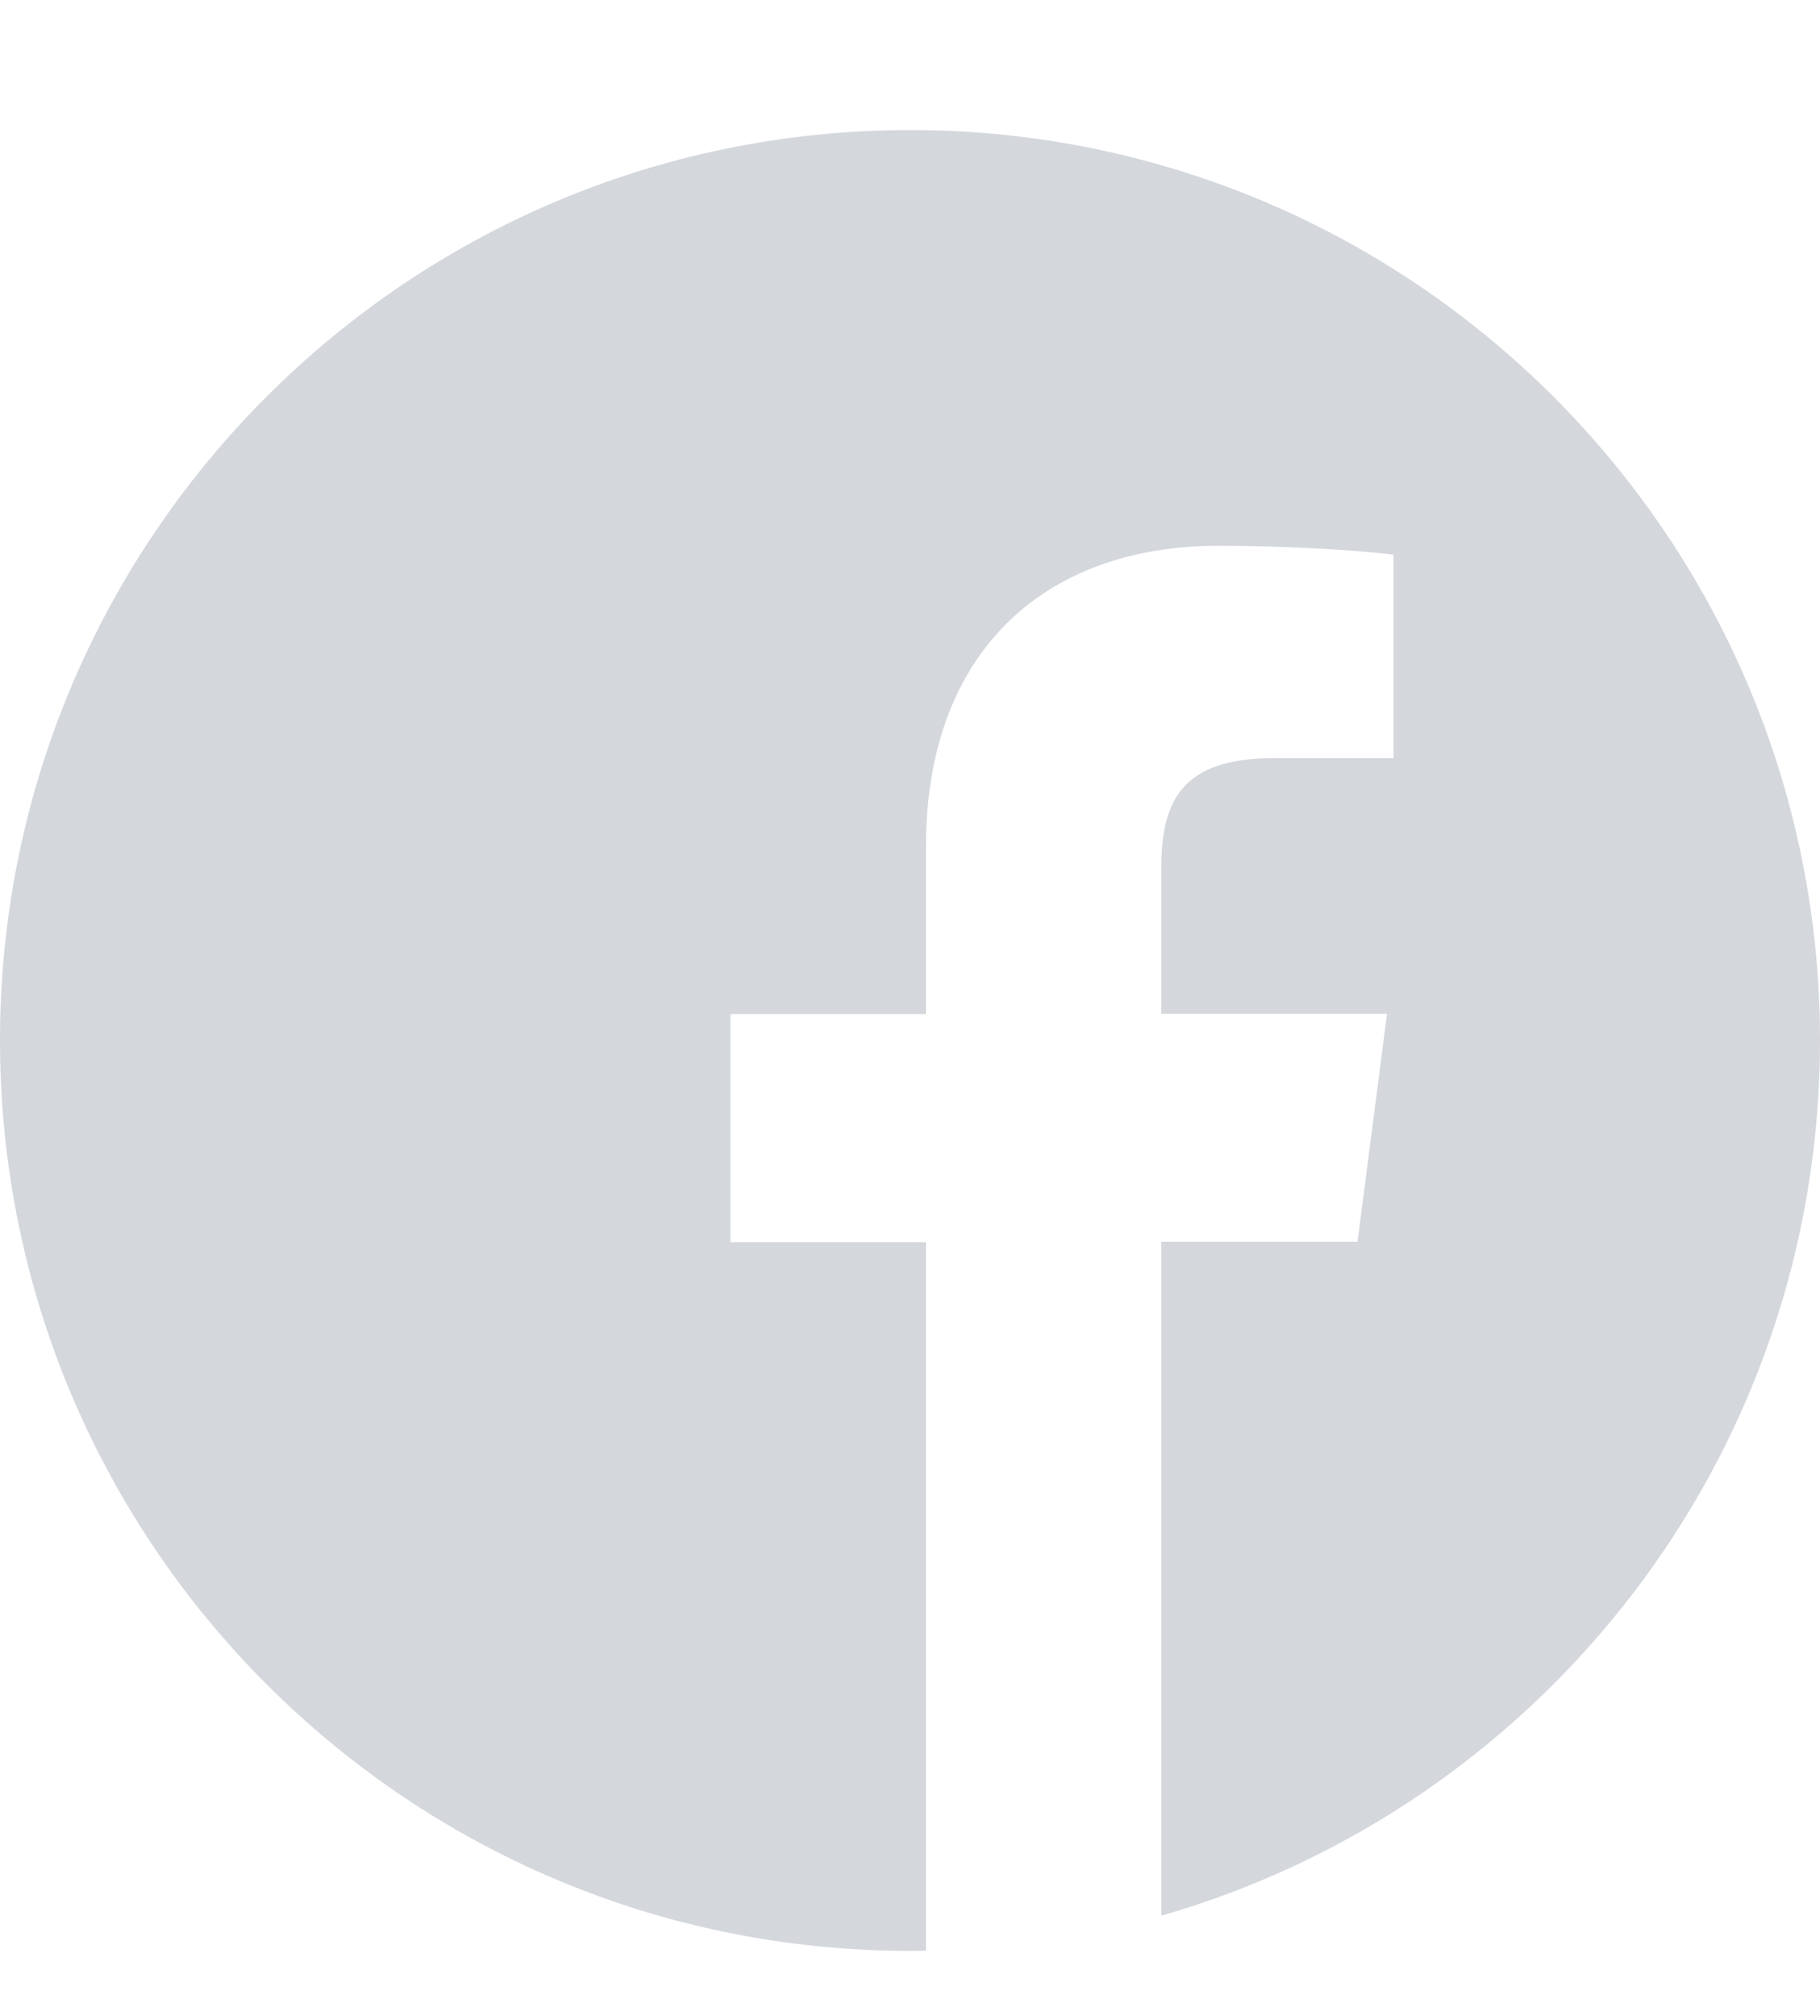 <svg width="28" height="31" viewBox="0 0 28 31" fill="none" xmlns="http://www.w3.org/2000/svg">
<path d="M28 16C28 8.267 21.733 2 14 2C6.267 2 0 8.267 0 16C0 23.733 6.267 30 14 30C14.082 30 14.164 30 14.246 29.994V19.101H11.238V15.595H14.246V13.014C14.246 10.023 16.073 8.393 18.741 8.393C20.021 8.393 21.12 8.486 21.438 8.53V11.658H19.6C18.151 11.658 17.866 12.347 17.866 13.359V15.59H21.339L20.885 19.095H17.866V29.459C23.718 27.78 28 22.393 28 16Z" fill="#D4D7DC"/>
</svg>
